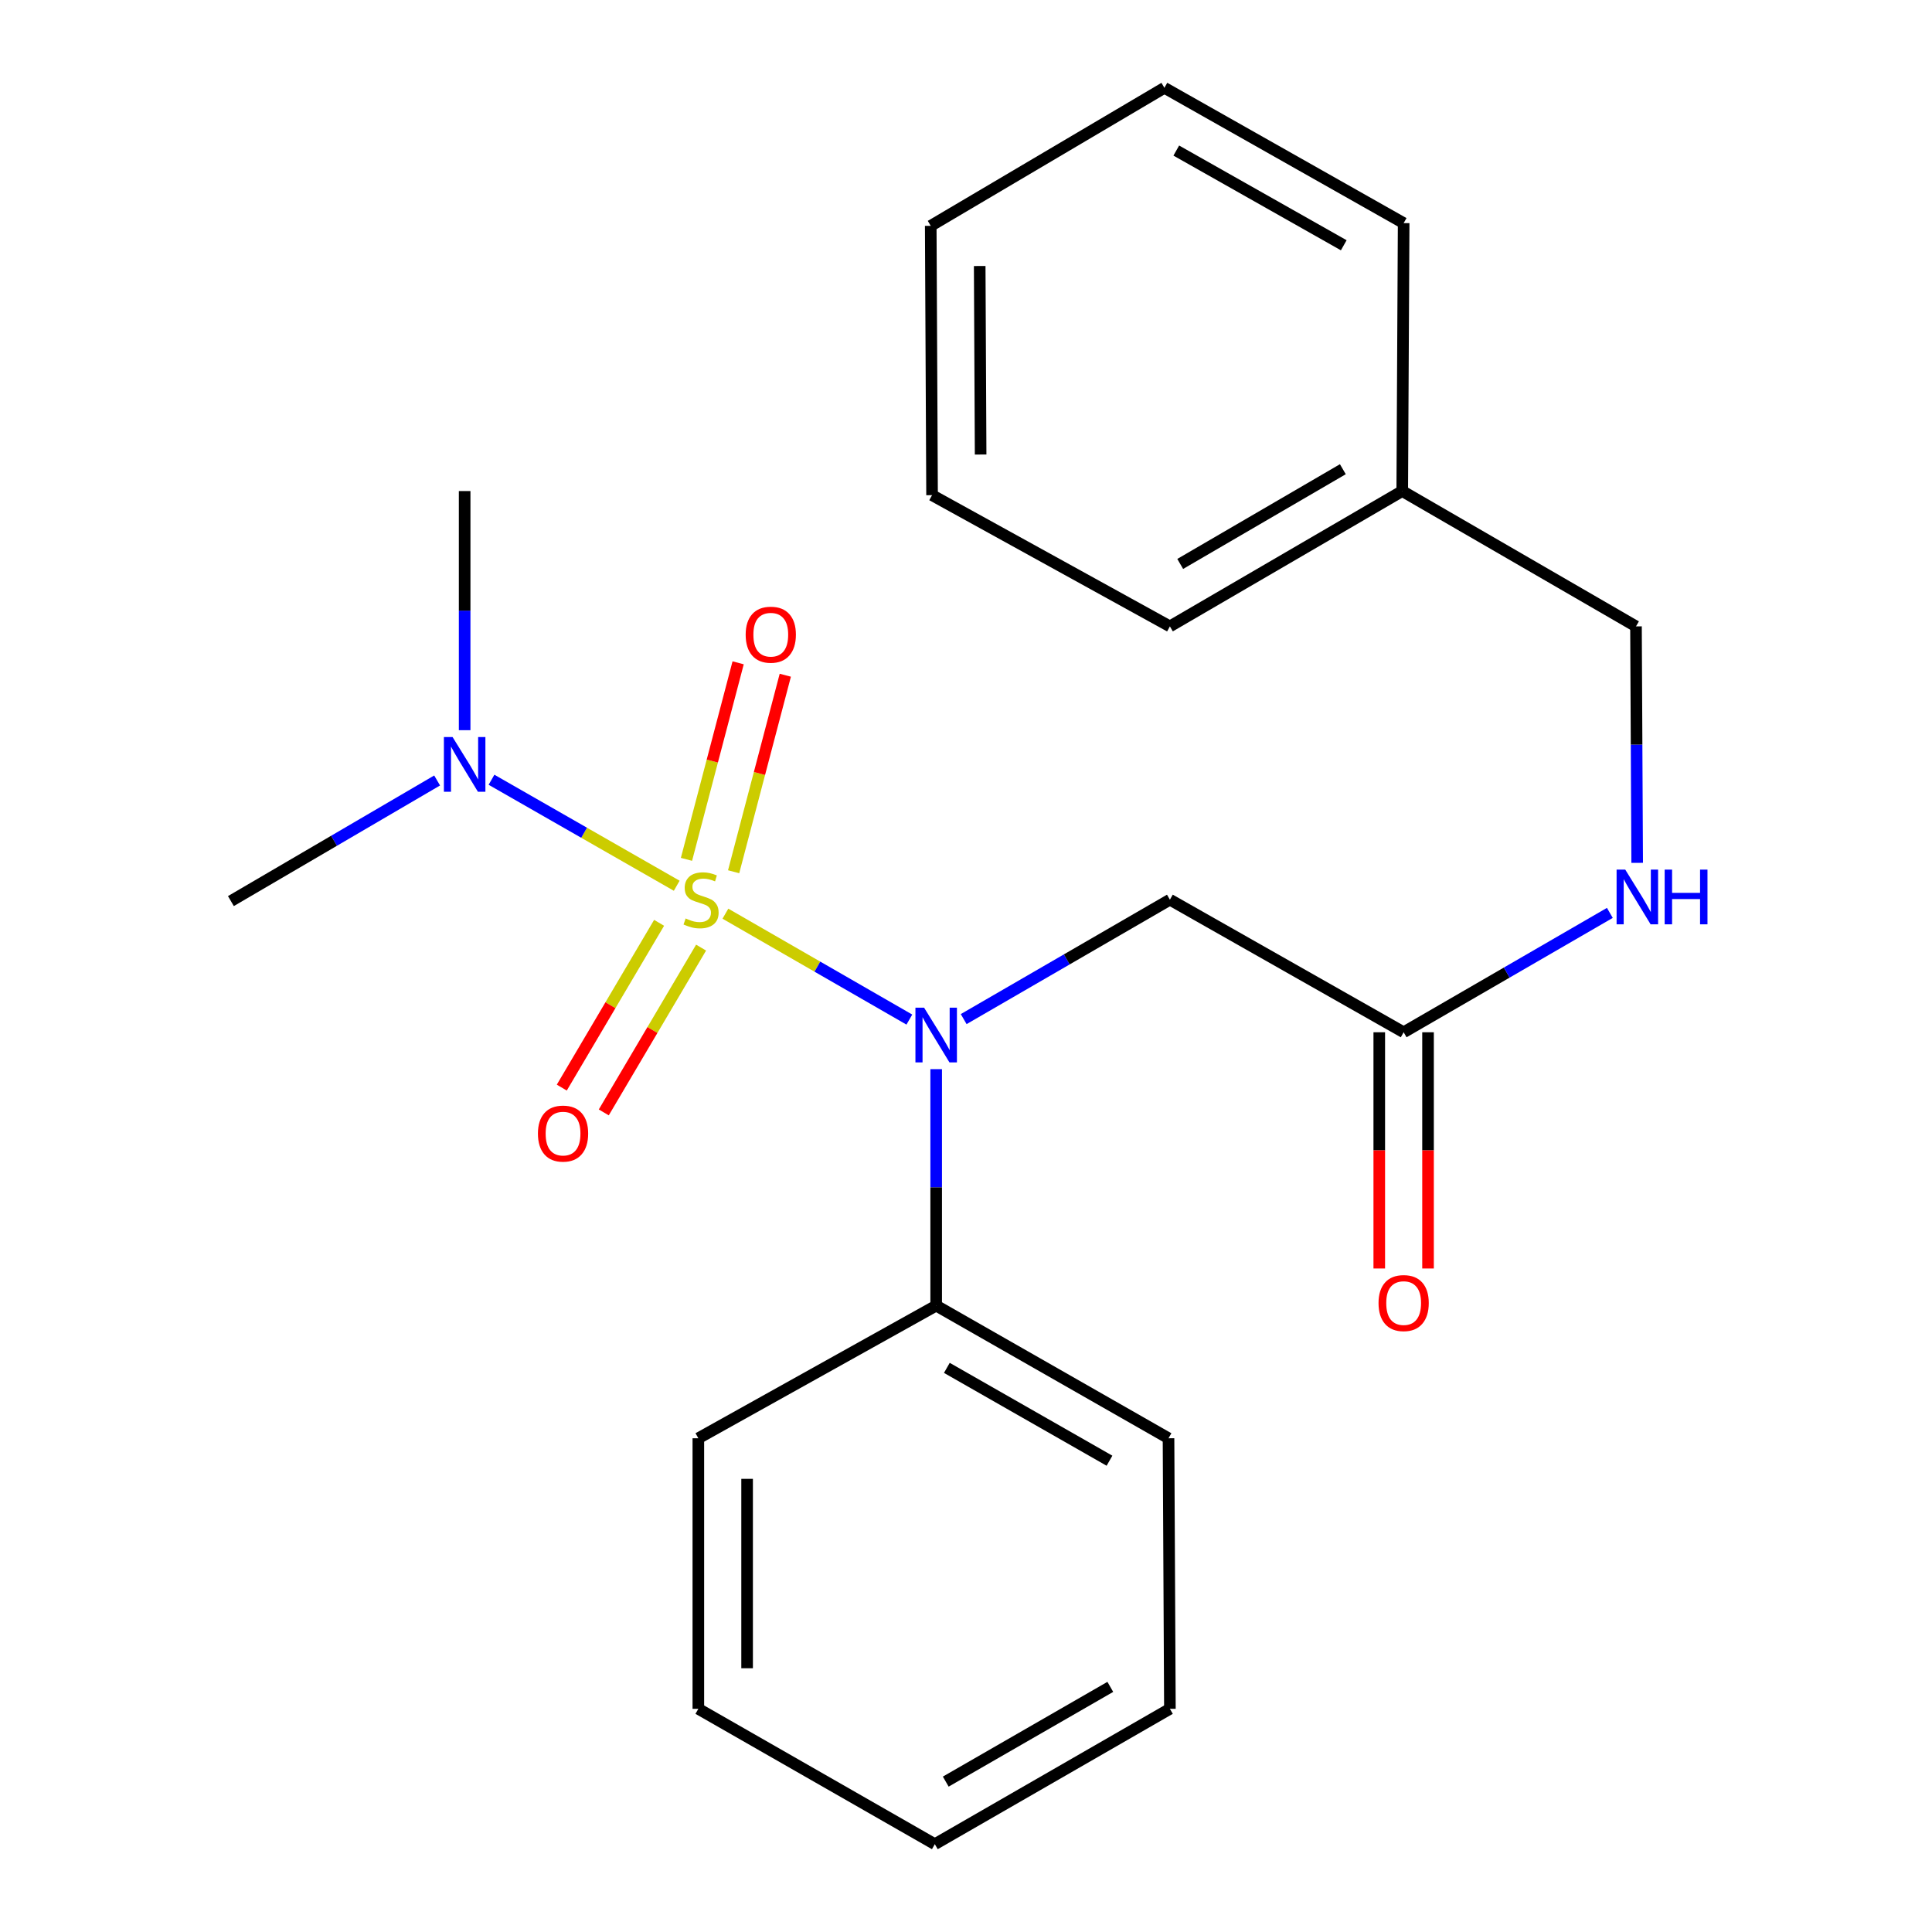 <?xml version='1.0' encoding='iso-8859-1'?>
<svg version='1.1' baseProfile='full'
              xmlns='http://www.w3.org/2000/svg'
                      xmlns:rdkit='http://www.rdkit.org/xml'
                      xmlns:xlink='http://www.w3.org/1999/xlink'
                  xml:space='preserve'
width='1000px' height='1000px' viewBox='0 0 1000 1000'>
<!-- END OF HEADER -->
<rect style='opacity:1.0;fill:#FFFFFF;stroke:none' width='1000' height='1000' x='0' y='0'> </rect>
<path class='bond-0' d='M 375.467,472.921 L 423.073,500.328' style='fill:none;fill-rule:evenodd;stroke:#CCCC00;stroke-width:6px;stroke-linecap:butt;stroke-linejoin:miter;stroke-opacity:1' />
<path class='bond-0' d='M 423.073,500.328 L 470.679,527.735' style='fill:none;fill-rule:evenodd;stroke:#0000FF;stroke-width:6px;stroke-linecap:butt;stroke-linejoin:miter;stroke-opacity:1' />
<path class='bond-2' d='M 350.272,458.459 L 302.337,431.029' style='fill:none;fill-rule:evenodd;stroke:#CCCC00;stroke-width:6px;stroke-linecap:butt;stroke-linejoin:miter;stroke-opacity:1' />
<path class='bond-2' d='M 302.337,431.029 L 254.403,403.598' style='fill:none;fill-rule:evenodd;stroke:#0000FF;stroke-width:6px;stroke-linecap:butt;stroke-linejoin:miter;stroke-opacity:1' />
<path class='bond-4' d='M 379.727,451.214 L 393.099,400.353' style='fill:none;fill-rule:evenodd;stroke:#CCCC00;stroke-width:6px;stroke-linecap:butt;stroke-linejoin:miter;stroke-opacity:1' />
<path class='bond-4' d='M 393.099,400.353 L 406.47,349.492' style='fill:none;fill-rule:evenodd;stroke:#FF0000;stroke-width:6px;stroke-linecap:butt;stroke-linejoin:miter;stroke-opacity:1' />
<path class='bond-4' d='M 355.316,444.796 L 368.687,393.935' style='fill:none;fill-rule:evenodd;stroke:#CCCC00;stroke-width:6px;stroke-linecap:butt;stroke-linejoin:miter;stroke-opacity:1' />
<path class='bond-4' d='M 368.687,393.935 L 382.059,343.074' style='fill:none;fill-rule:evenodd;stroke:#FF0000;stroke-width:6px;stroke-linecap:butt;stroke-linejoin:miter;stroke-opacity:1' />
<path class='bond-5' d='M 341.148,477.648 L 315.964,520.296' style='fill:none;fill-rule:evenodd;stroke:#CCCC00;stroke-width:6px;stroke-linecap:butt;stroke-linejoin:miter;stroke-opacity:1' />
<path class='bond-5' d='M 315.964,520.296 L 290.779,562.944' style='fill:none;fill-rule:evenodd;stroke:#FF0000;stroke-width:6px;stroke-linecap:butt;stroke-linejoin:miter;stroke-opacity:1' />
<path class='bond-5' d='M 362.883,490.482 L 337.698,533.131' style='fill:none;fill-rule:evenodd;stroke:#CCCC00;stroke-width:6px;stroke-linecap:butt;stroke-linejoin:miter;stroke-opacity:1' />
<path class='bond-5' d='M 337.698,533.131 L 312.514,575.779' style='fill:none;fill-rule:evenodd;stroke:#FF0000;stroke-width:6px;stroke-linecap:butt;stroke-linejoin:miter;stroke-opacity:1' />
<path class='bond-1' d='M 498.801,527.486 L 552.17,496.579' style='fill:none;fill-rule:evenodd;stroke:#0000FF;stroke-width:6px;stroke-linecap:butt;stroke-linejoin:miter;stroke-opacity:1' />
<path class='bond-1' d='M 552.17,496.579 L 605.539,465.672' style='fill:none;fill-rule:evenodd;stroke:#000000;stroke-width:6px;stroke-linecap:butt;stroke-linejoin:miter;stroke-opacity:1' />
<path class='bond-6' d='M 484.566,553.391 L 484.566,614.59' style='fill:none;fill-rule:evenodd;stroke:#0000FF;stroke-width:6px;stroke-linecap:butt;stroke-linejoin:miter;stroke-opacity:1' />
<path class='bond-6' d='M 484.566,614.59 L 484.566,675.788' style='fill:none;fill-rule:evenodd;stroke:#000000;stroke-width:6px;stroke-linecap:butt;stroke-linejoin:miter;stroke-opacity:1' />
<path class='bond-3' d='M 605.539,465.672 L 726.527,534.299' style='fill:none;fill-rule:evenodd;stroke:#000000;stroke-width:6px;stroke-linecap:butt;stroke-linejoin:miter;stroke-opacity:1' />
<path class='bond-11' d='M 226.257,403.974 L 172.885,435.188' style='fill:none;fill-rule:evenodd;stroke:#0000FF;stroke-width:6px;stroke-linecap:butt;stroke-linejoin:miter;stroke-opacity:1' />
<path class='bond-11' d='M 172.885,435.188 L 119.513,466.402' style='fill:none;fill-rule:evenodd;stroke:#000000;stroke-width:6px;stroke-linecap:butt;stroke-linejoin:miter;stroke-opacity:1' />
<path class='bond-12' d='M 240.501,377.946 L 240.501,316.057' style='fill:none;fill-rule:evenodd;stroke:#0000FF;stroke-width:6px;stroke-linecap:butt;stroke-linejoin:miter;stroke-opacity:1' />
<path class='bond-12' d='M 240.501,316.057 L 240.501,254.168' style='fill:none;fill-rule:evenodd;stroke:#000000;stroke-width:6px;stroke-linecap:butt;stroke-linejoin:miter;stroke-opacity:1' />
<path class='bond-7' d='M 726.527,534.299 L 779.89,503.405' style='fill:none;fill-rule:evenodd;stroke:#000000;stroke-width:6px;stroke-linecap:butt;stroke-linejoin:miter;stroke-opacity:1' />
<path class='bond-7' d='M 779.89,503.405 L 833.253,472.511' style='fill:none;fill-rule:evenodd;stroke:#0000FF;stroke-width:6px;stroke-linecap:butt;stroke-linejoin:miter;stroke-opacity:1' />
<path class='bond-8' d='M 713.907,534.299 L 713.907,595.432' style='fill:none;fill-rule:evenodd;stroke:#000000;stroke-width:6px;stroke-linecap:butt;stroke-linejoin:miter;stroke-opacity:1' />
<path class='bond-8' d='M 713.907,595.432 L 713.907,656.564' style='fill:none;fill-rule:evenodd;stroke:#FF0000;stroke-width:6px;stroke-linecap:butt;stroke-linejoin:miter;stroke-opacity:1' />
<path class='bond-8' d='M 739.148,534.299 L 739.148,595.432' style='fill:none;fill-rule:evenodd;stroke:#000000;stroke-width:6px;stroke-linecap:butt;stroke-linejoin:miter;stroke-opacity:1' />
<path class='bond-8' d='M 739.148,595.432 L 739.148,656.564' style='fill:none;fill-rule:evenodd;stroke:#FF0000;stroke-width:6px;stroke-linecap:butt;stroke-linejoin:miter;stroke-opacity:1' />
<path class='bond-13' d='M 484.566,675.788 L 604.824,744.444' style='fill:none;fill-rule:evenodd;stroke:#000000;stroke-width:6px;stroke-linecap:butt;stroke-linejoin:miter;stroke-opacity:1' />
<path class='bond-13' d='M 490.09,708.007 L 574.271,756.065' style='fill:none;fill-rule:evenodd;stroke:#000000;stroke-width:6px;stroke-linecap:butt;stroke-linejoin:miter;stroke-opacity:1' />
<path class='bond-14' d='M 484.566,675.788 L 361.461,744.444' style='fill:none;fill-rule:evenodd;stroke:#000000;stroke-width:6px;stroke-linecap:butt;stroke-linejoin:miter;stroke-opacity:1' />
<path class='bond-9' d='M 847.399,446.609 L 847.092,385.41' style='fill:none;fill-rule:evenodd;stroke:#0000FF;stroke-width:6px;stroke-linecap:butt;stroke-linejoin:miter;stroke-opacity:1' />
<path class='bond-9' d='M 847.092,385.41 L 846.786,324.212' style='fill:none;fill-rule:evenodd;stroke:#000000;stroke-width:6px;stroke-linecap:butt;stroke-linejoin:miter;stroke-opacity:1' />
<path class='bond-10' d='M 846.786,324.212 L 725.798,254.168' style='fill:none;fill-rule:evenodd;stroke:#000000;stroke-width:6px;stroke-linecap:butt;stroke-linejoin:miter;stroke-opacity:1' />
<path class='bond-15' d='M 725.798,254.168 L 605.539,324.212' style='fill:none;fill-rule:evenodd;stroke:#000000;stroke-width:6px;stroke-linecap:butt;stroke-linejoin:miter;stroke-opacity:1' />
<path class='bond-15' d='M 695.056,242.864 L 610.875,291.894' style='fill:none;fill-rule:evenodd;stroke:#000000;stroke-width:6px;stroke-linecap:butt;stroke-linejoin:miter;stroke-opacity:1' />
<path class='bond-16' d='M 725.798,254.168 L 726.527,115.484' style='fill:none;fill-rule:evenodd;stroke:#000000;stroke-width:6px;stroke-linecap:butt;stroke-linejoin:miter;stroke-opacity:1' />
<path class='bond-18' d='M 604.824,744.444 L 605.539,884.488' style='fill:none;fill-rule:evenodd;stroke:#000000;stroke-width:6px;stroke-linecap:butt;stroke-linejoin:miter;stroke-opacity:1' />
<path class='bond-17' d='M 361.461,744.444 L 361.461,884.488' style='fill:none;fill-rule:evenodd;stroke:#000000;stroke-width:6px;stroke-linecap:butt;stroke-linejoin:miter;stroke-opacity:1' />
<path class='bond-17' d='M 386.701,765.45 L 386.701,863.481' style='fill:none;fill-rule:evenodd;stroke:#000000;stroke-width:6px;stroke-linecap:butt;stroke-linejoin:miter;stroke-opacity:1' />
<path class='bond-19' d='M 605.539,324.212 L 482.434,256.3' style='fill:none;fill-rule:evenodd;stroke:#000000;stroke-width:6px;stroke-linecap:butt;stroke-linejoin:miter;stroke-opacity:1' />
<path class='bond-20' d='M 726.527,115.484 L 602.693,45.455' style='fill:none;fill-rule:evenodd;stroke:#000000;stroke-width:6px;stroke-linecap:butt;stroke-linejoin:miter;stroke-opacity:1' />
<path class='bond-20' d='M 695.527,126.95 L 608.843,77.93' style='fill:none;fill-rule:evenodd;stroke:#000000;stroke-width:6px;stroke-linecap:butt;stroke-linejoin:miter;stroke-opacity:1' />
<path class='bond-21' d='M 361.461,884.488 L 483.865,954.545' style='fill:none;fill-rule:evenodd;stroke:#000000;stroke-width:6px;stroke-linecap:butt;stroke-linejoin:miter;stroke-opacity:1' />
<path class='bond-23' d='M 605.539,884.488 L 483.865,954.545' style='fill:none;fill-rule:evenodd;stroke:#000000;stroke-width:6px;stroke-linecap:butt;stroke-linejoin:miter;stroke-opacity:1' />
<path class='bond-23' d='M 574.694,873.123 L 489.521,922.163' style='fill:none;fill-rule:evenodd;stroke:#000000;stroke-width:6px;stroke-linecap:butt;stroke-linejoin:miter;stroke-opacity:1' />
<path class='bond-24' d='M 482.434,256.3 L 481.747,116.9' style='fill:none;fill-rule:evenodd;stroke:#000000;stroke-width:6px;stroke-linecap:butt;stroke-linejoin:miter;stroke-opacity:1' />
<path class='bond-24' d='M 507.572,235.265 L 507.091,137.686' style='fill:none;fill-rule:evenodd;stroke:#000000;stroke-width:6px;stroke-linecap:butt;stroke-linejoin:miter;stroke-opacity:1' />
<path class='bond-22' d='M 602.693,45.455 L 481.747,116.9' style='fill:none;fill-rule:evenodd;stroke:#000000;stroke-width:6px;stroke-linecap:butt;stroke-linejoin:miter;stroke-opacity:1' />
<path  class='atom-0' d='M 354.877 475.392
Q 355.197 475.512, 356.517 476.072
Q 357.837 476.632, 359.277 476.992
Q 360.757 477.312, 362.197 477.312
Q 364.877 477.312, 366.437 476.032
Q 367.997 474.712, 367.997 472.432
Q 367.997 470.872, 367.197 469.912
Q 366.437 468.952, 365.237 468.432
Q 364.037 467.912, 362.037 467.312
Q 359.517 466.552, 357.997 465.832
Q 356.517 465.112, 355.437 463.592
Q 354.397 462.072, 354.397 459.512
Q 354.397 455.952, 356.797 453.752
Q 359.237 451.552, 364.037 451.552
Q 367.317 451.552, 371.037 453.112
L 370.117 456.192
Q 366.717 454.792, 364.157 454.792
Q 361.397 454.792, 359.877 455.952
Q 358.357 457.072, 358.397 459.032
Q 358.397 460.552, 359.157 461.472
Q 359.957 462.392, 361.077 462.912
Q 362.237 463.432, 364.157 464.032
Q 366.717 464.832, 368.237 465.632
Q 369.757 466.432, 370.837 468.072
Q 371.957 469.672, 371.957 472.432
Q 371.957 476.352, 369.317 478.472
Q 366.717 480.552, 362.357 480.552
Q 359.837 480.552, 357.917 479.992
Q 356.037 479.472, 353.797 478.552
L 354.877 475.392
' fill='#CCCC00'/>
<path  class='atom-1' d='M 478.306 521.57
L 487.586 536.57
Q 488.506 538.05, 489.986 540.73
Q 491.466 543.41, 491.546 543.57
L 491.546 521.57
L 495.306 521.57
L 495.306 549.89
L 491.426 549.89
L 481.466 533.49
Q 480.306 531.57, 479.066 529.37
Q 477.866 527.17, 477.506 526.49
L 477.506 549.89
L 473.826 549.89
L 473.826 521.57
L 478.306 521.57
' fill='#0000FF'/>
<path  class='atom-3' d='M 234.241 381.483
L 243.521 396.483
Q 244.441 397.963, 245.921 400.643
Q 247.401 403.323, 247.481 403.483
L 247.481 381.483
L 251.241 381.483
L 251.241 409.803
L 247.361 409.803
L 237.401 393.403
Q 236.241 391.483, 235.001 389.283
Q 233.801 387.083, 233.441 386.403
L 233.441 409.803
L 229.761 409.803
L 229.761 381.483
L 234.241 381.483
' fill='#0000FF'/>
<path  class='atom-5' d='M 385.957 328.512
Q 385.957 321.712, 389.317 317.912
Q 392.677 314.112, 398.957 314.112
Q 405.237 314.112, 408.597 317.912
Q 411.957 321.712, 411.957 328.512
Q 411.957 335.392, 408.557 339.312
Q 405.157 343.192, 398.957 343.192
Q 392.717 343.192, 389.317 339.312
Q 385.957 335.432, 385.957 328.512
M 398.957 339.992
Q 403.277 339.992, 405.597 337.112
Q 407.957 334.192, 407.957 328.512
Q 407.957 322.952, 405.597 320.152
Q 403.277 317.312, 398.957 317.312
Q 394.637 317.312, 392.277 320.112
Q 389.957 322.912, 389.957 328.512
Q 389.957 334.232, 392.277 337.112
Q 394.637 339.992, 398.957 339.992
' fill='#FF0000'/>
<path  class='atom-6' d='M 278.431 586.74
Q 278.431 579.94, 281.791 576.14
Q 285.151 572.34, 291.431 572.34
Q 297.711 572.34, 301.071 576.14
Q 304.431 579.94, 304.431 586.74
Q 304.431 593.62, 301.031 597.54
Q 297.631 601.42, 291.431 601.42
Q 285.191 601.42, 281.791 597.54
Q 278.431 593.66, 278.431 586.74
M 291.431 598.22
Q 295.751 598.22, 298.071 595.34
Q 300.431 592.42, 300.431 586.74
Q 300.431 581.18, 298.071 578.38
Q 295.751 575.54, 291.431 575.54
Q 287.111 575.54, 284.751 578.34
Q 282.431 581.14, 282.431 586.74
Q 282.431 592.46, 284.751 595.34
Q 287.111 598.22, 291.431 598.22
' fill='#FF0000'/>
<path  class='atom-8' d='M 841.227 450.11
L 850.507 465.11
Q 851.427 466.59, 852.907 469.27
Q 854.387 471.95, 854.467 472.11
L 854.467 450.11
L 858.227 450.11
L 858.227 478.43
L 854.347 478.43
L 844.387 462.03
Q 843.227 460.11, 841.987 457.91
Q 840.787 455.71, 840.427 455.03
L 840.427 478.43
L 836.747 478.43
L 836.747 450.11
L 841.227 450.11
' fill='#0000FF'/>
<path  class='atom-8' d='M 861.627 450.11
L 865.467 450.11
L 865.467 462.15
L 879.947 462.15
L 879.947 450.11
L 883.787 450.11
L 883.787 478.43
L 879.947 478.43
L 879.947 465.35
L 865.467 465.35
L 865.467 478.43
L 861.627 478.43
L 861.627 450.11
' fill='#0000FF'/>
<path  class='atom-9' d='M 713.527 674.466
Q 713.527 667.666, 716.887 663.866
Q 720.247 660.066, 726.527 660.066
Q 732.807 660.066, 736.167 663.866
Q 739.527 667.666, 739.527 674.466
Q 739.527 681.346, 736.127 685.266
Q 732.727 689.146, 726.527 689.146
Q 720.287 689.146, 716.887 685.266
Q 713.527 681.386, 713.527 674.466
M 726.527 685.946
Q 730.847 685.946, 733.167 683.066
Q 735.527 680.146, 735.527 674.466
Q 735.527 668.906, 733.167 666.106
Q 730.847 663.266, 726.527 663.266
Q 722.207 663.266, 719.847 666.066
Q 717.527 668.866, 717.527 674.466
Q 717.527 680.186, 719.847 683.066
Q 722.207 685.946, 726.527 685.946
' fill='#FF0000'/>
</svg>
